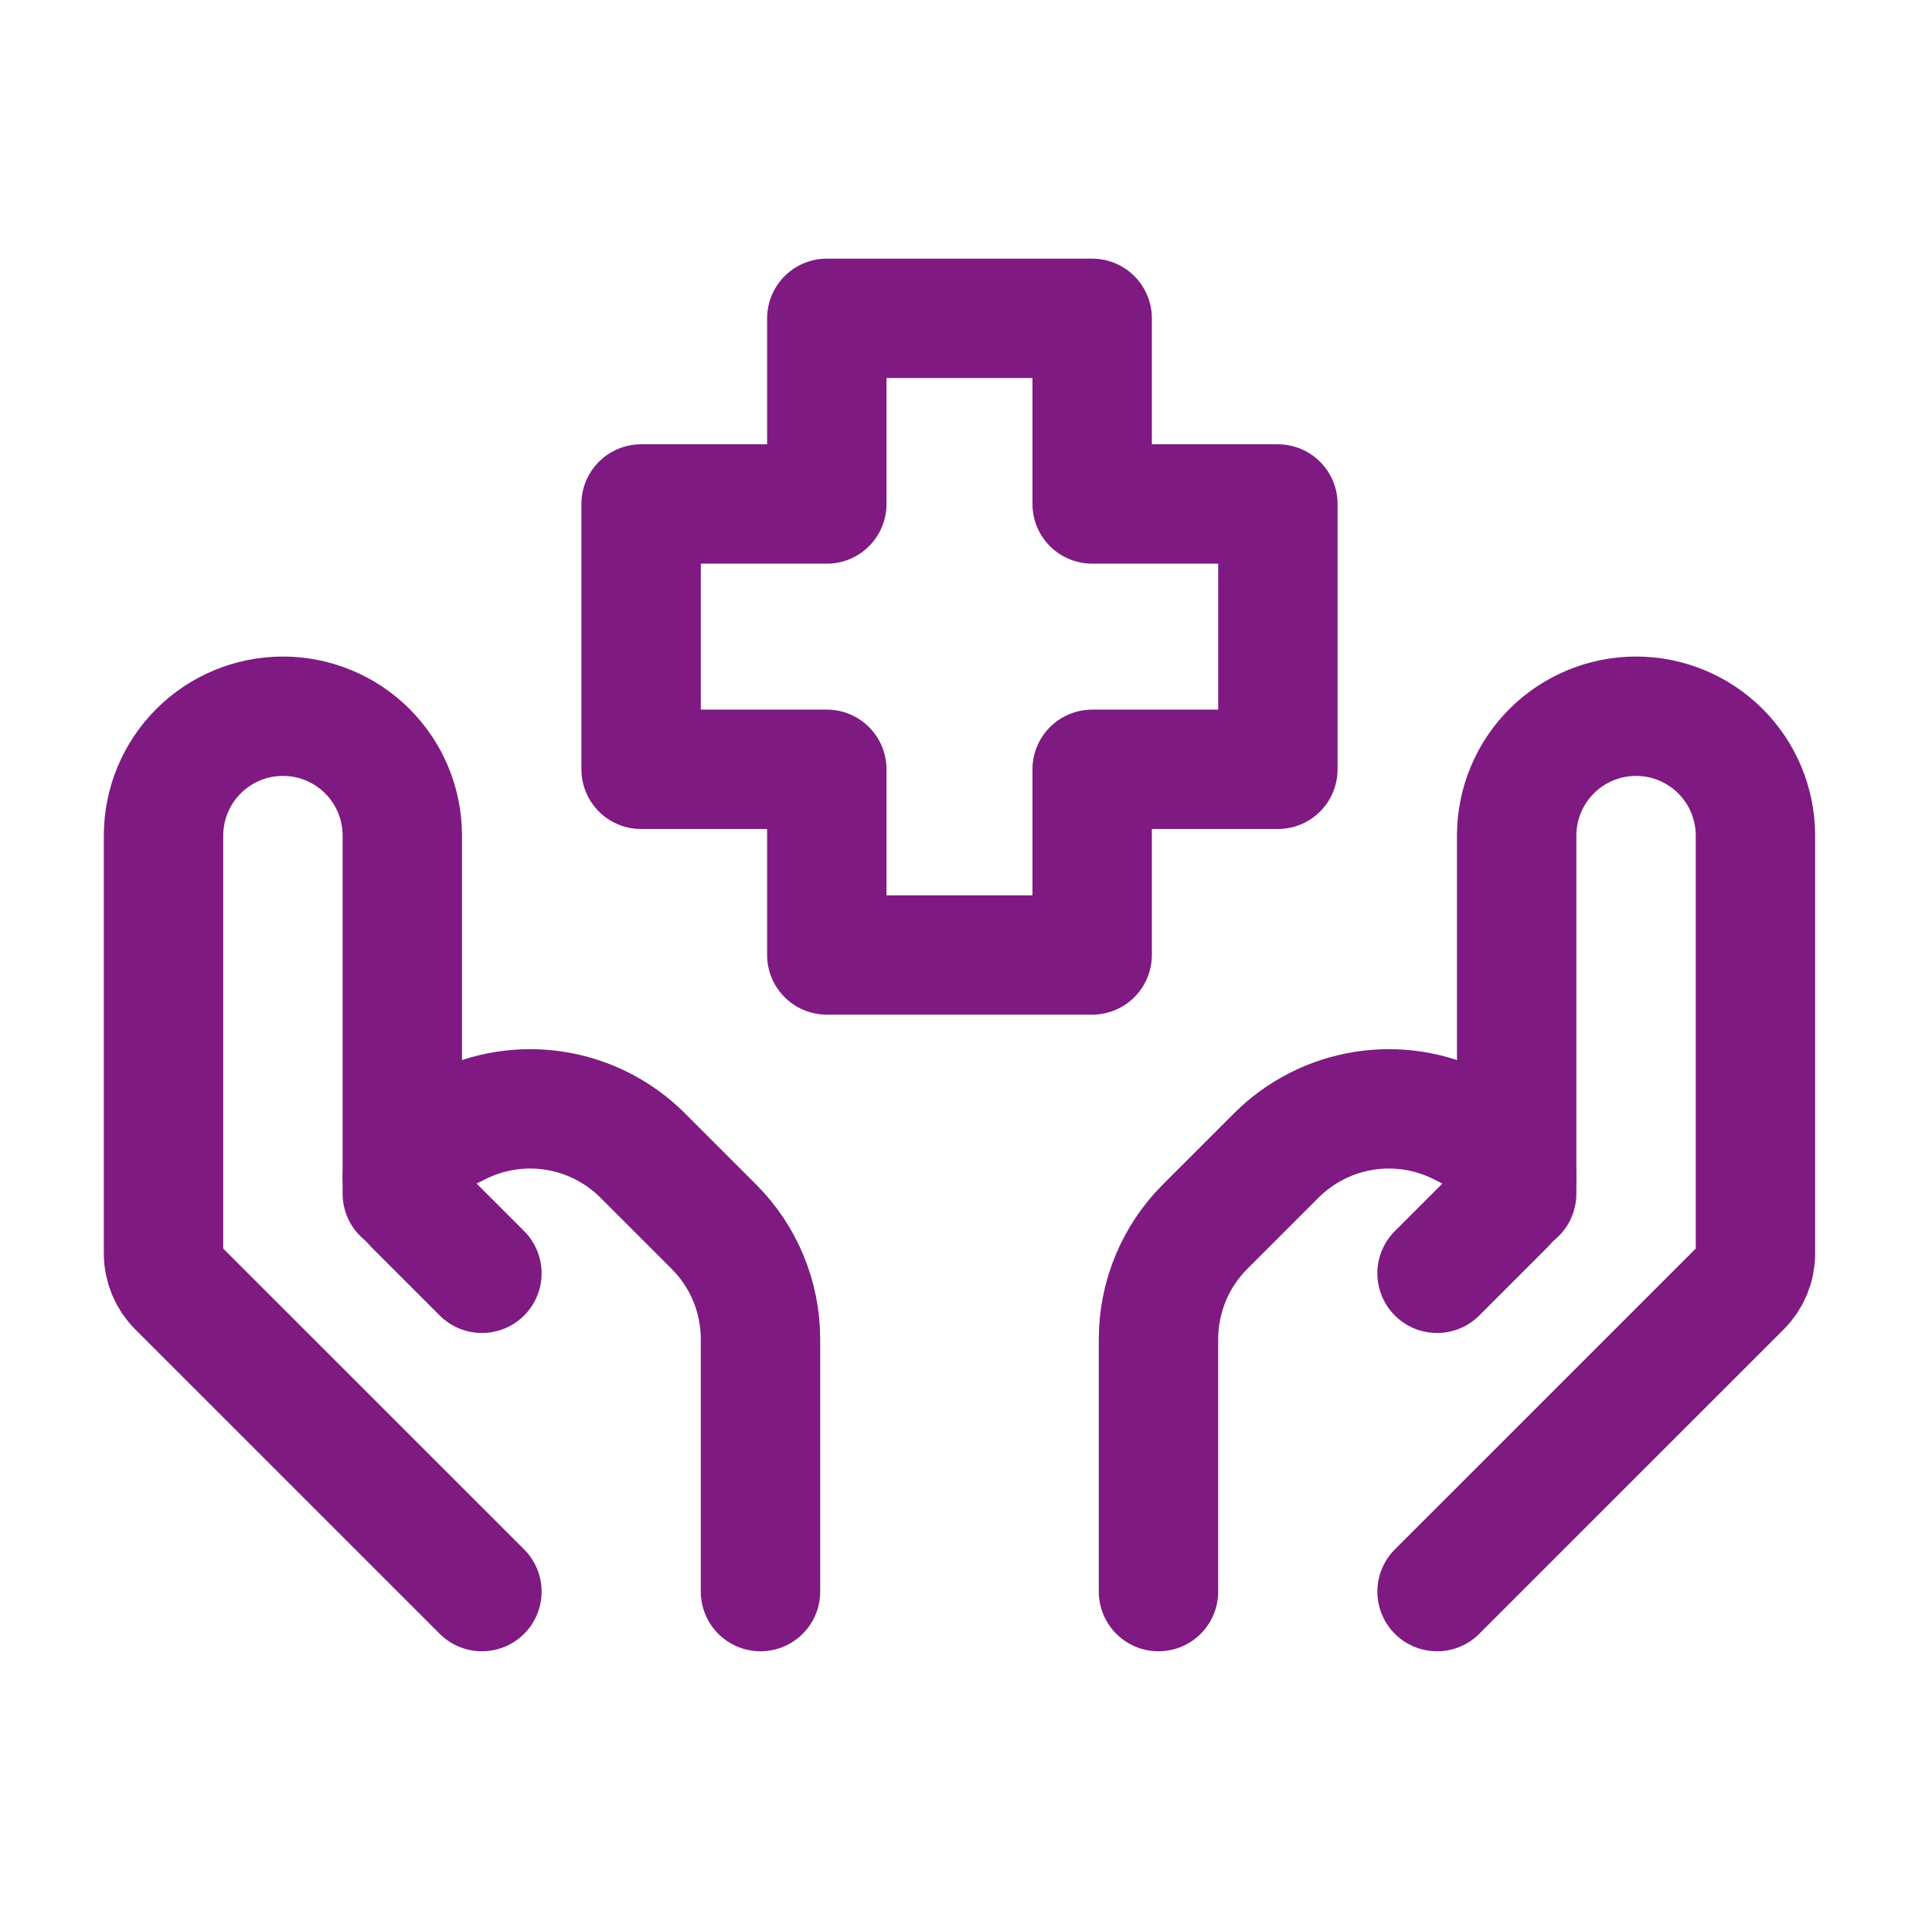 <svg width="89" height="88" viewBox="0 0 89 88" fill="none" xmlns="http://www.w3.org/2000/svg">
<path d="M66.2 73.333L80.221 59.312C80.634 58.9 80.866 58.341 80.867 57.757V38.5C80.867 37.041 80.287 35.642 79.256 34.611C78.224 33.58 76.825 33 75.367 33V33C73.908 33 72.509 33.58 71.478 34.611C70.446 35.642 69.867 37.041 69.867 38.5V55" stroke="#7E1A82" stroke-width="5.5" stroke-linecap="round" stroke-linejoin="round"/>
<path d="M66.2 58.667L69.346 55.521C69.511 55.356 69.642 55.16 69.732 54.944C69.821 54.728 69.867 54.497 69.867 54.263C69.866 53.933 69.774 53.61 69.6 53.33C69.427 53.05 69.179 52.823 68.884 52.675L67.26 51.865C65.884 51.177 64.326 50.939 62.807 51.185C61.288 51.431 59.886 52.149 58.797 53.236L55.515 56.518C54.14 57.893 53.367 59.758 53.367 61.703V73.333" stroke="#7E1A82" stroke-width="5.5" stroke-linecap="round" stroke-linejoin="round"/>
<path d="M22.2 73.333L8.179 59.312C7.766 58.9 7.534 58.341 7.533 57.757V38.5C7.533 37.041 8.113 35.642 9.144 34.611C10.176 33.58 11.575 33 13.033 33V33C14.492 33 15.891 33.58 16.922 34.611C17.954 35.642 18.533 37.041 18.533 38.5V55" stroke="#7E1A82" stroke-width="5.5" stroke-linecap="round" stroke-linejoin="round"/>
<path d="M22.2 58.667L19.054 55.521C18.889 55.355 18.758 55.159 18.669 54.944C18.579 54.728 18.533 54.497 18.533 54.263V54.263C18.533 53.592 18.915 52.98 19.516 52.675L21.14 51.865C22.517 51.177 24.074 50.939 25.593 51.185C27.112 51.431 28.515 52.149 29.603 53.236L32.885 56.518C34.26 57.893 35.033 59.758 35.033 61.703V73.333" stroke="#7E1A82" stroke-width="5.5" stroke-linecap="round" stroke-linejoin="round"/>
<path d="M50.312 44H38.088V35.446H29.533V23.221H38.088V14.667H50.312V23.221H58.867V35.446H50.312V44Z" stroke="#7E1A82" stroke-width="5.5" stroke-linecap="round" stroke-linejoin="round"/>
</svg>
